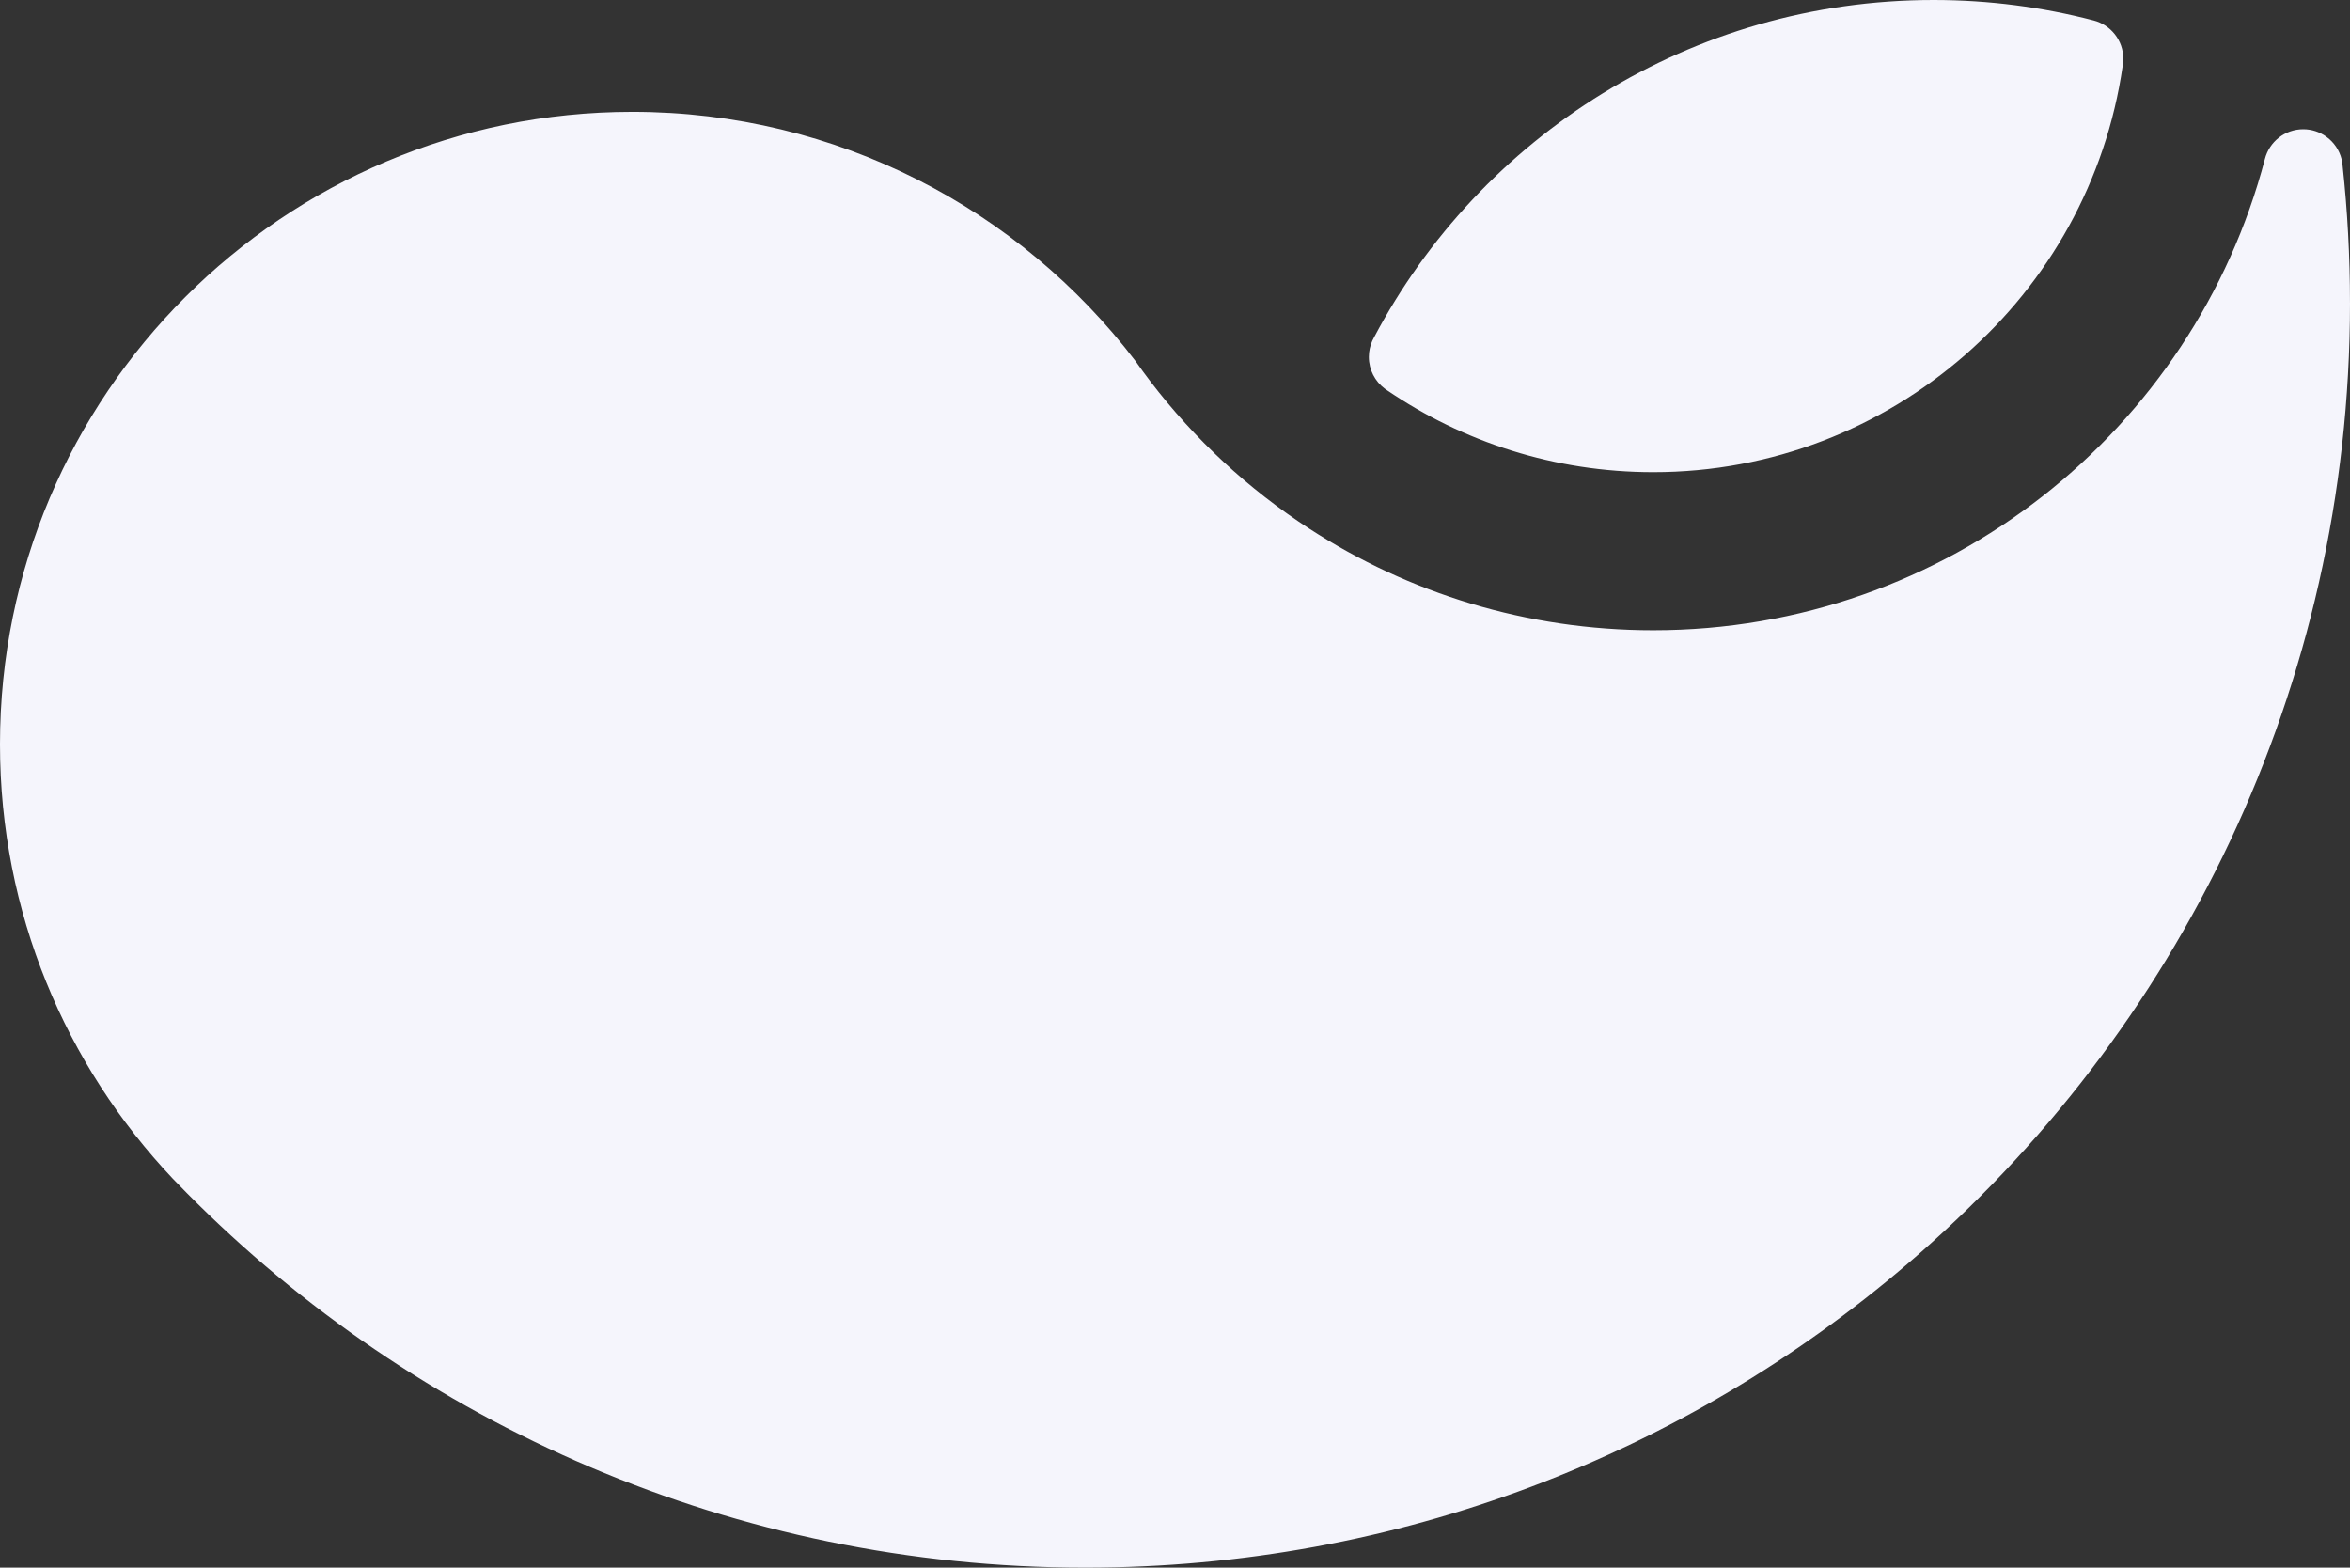 <?xml version="1.0" encoding="UTF-8"?><svg id="Layer_1" xmlns="http://www.w3.org/2000/svg" viewBox="0 0 1280 853.81"><rect x="0" y="0" width="1280" height="853.81" fill="#333333" stroke="none"/><defs><style>.cls-1{fill:#f5f5fc;}</style></defs><g id="Monogram"><path class="cls-1" d="M1280,164.91c0,209.6-93.6,397.34-241.29,523.69-120.4,103.01-276.73,165.22-447.61,165.22-191.39,0-364.55-78.05-489.38-204.07-2.55-2.55-5.06-5.12-7.54-7.72C35.81,580.32,0,497.03,0,405.37,0,215.13,154.23,60.92,344.45,60.92c111.72,0,211.01,53.18,273.94,135.61,2.65,3.77,5.37,7.49,8.16,11.14,24.06,31.52,53.42,58.75,86.78,80.38,53.89,34.94,118.15,55.23,187.16,55.23,159.93,0,294.39-108.97,333.17-256.72,2.39-9.3,10.83-16.16,20.86-16.16,4.62,0,8.9,1.46,12.42,3.94,.6,.47,1.21,.95,1.81,1.43,3.69,3.24,6.25,7.73,7.06,12.83-.02,.02-.02,.03,0,.05,.07,.55,.14,1.1,.17,1.65,2.65,24.49,4.01,49.39,4.01,74.59Z"/><path class="cls-1" d="M1156.53,32c0,.71-.03,1.4-.1,2.08v.12c-.07,.53-.15,1.09-.24,1.64-18,124.98-125.81,221.33-255.69,221.33-53.7,0-103.63-16.46-144.98-44.61-.43-.29-.86-.59-1.27-.88-5.25-3.93-8.65-10.2-8.65-17.26,0-3.13,.67-6.11,1.88-8.8,.02-.05,.05-.09,.07-.14,.26-.52,.53-1.03,.79-1.55,.05-.09,.09-.15,.12-.24C806.22,74.45,921.01,0,1053.2,0c30.12,0,59.33,3.88,87.18,11.14,9.28,2.39,16.15,10.83,16.15,20.86Z"/></g></svg>